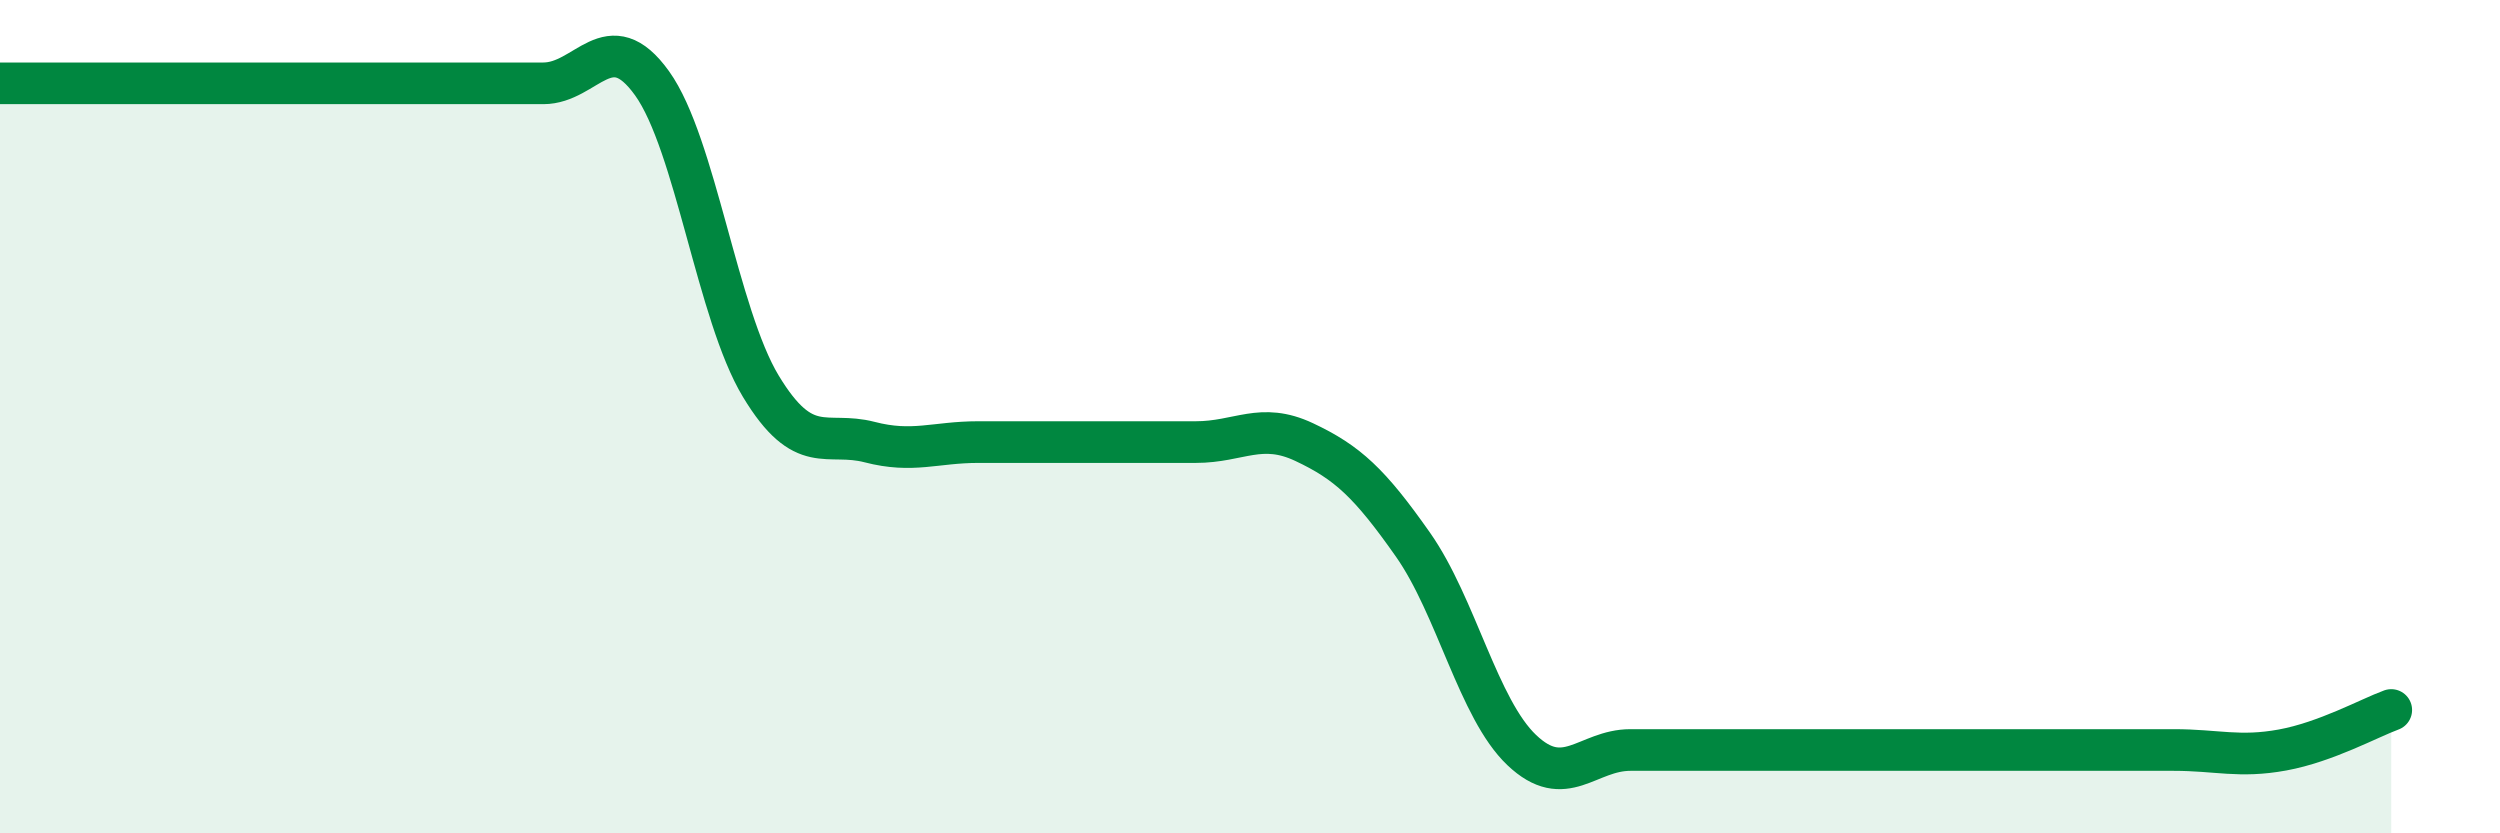
    <svg width="60" height="20" viewBox="0 0 60 20" xmlns="http://www.w3.org/2000/svg">
      <path
        d="M 0,2 C 0.52,2 1.57,2 2.61,2 C 3.65,2 4.18,2 5.22,2 C 6.26,2 6.79,2 7.83,2 C 8.87,2 9.39,2 10.43,2 C 11.47,2 12,2 13.04,2 C 14.08,2 14.61,0.55 15.65,2 C 16.69,3.45 17.22,7.55 18.26,9.27 C 19.3,10.99 19.83,10.34 20.87,10.61 C 21.91,10.88 22.44,10.61 23.48,10.61 C 24.52,10.61 25.05,10.61 26.09,10.61 C 27.13,10.61 27.66,10.61 28.7,10.61 C 29.74,10.61 30.26,10.12 31.3,10.61 C 32.34,11.1 32.87,11.59 33.91,13.07 C 34.95,14.55 35.48,17.01 36.52,18 C 37.56,18.99 38.09,18 39.13,18 C 40.17,18 40.7,18 41.74,18 C 42.78,18 43.31,18 44.35,18 C 45.39,18 45.92,18 46.96,18 C 48,18 48.53,18 49.57,18 C 50.61,18 51.13,18 52.17,18 C 53.21,18 53.74,18.19 54.78,18 C 55.82,17.81 56.87,17.23 57.39,17.04L57.39 20L0 20Z"
        fill="#008740"
        opacity="0.1"
        stroke-linecap="round"
        stroke-linejoin="round"
      />
      <path
        d="M 0,2 C 0.52,2 1.57,2 2.61,2 C 3.65,2 4.18,2 5.22,2 C 6.26,2 6.79,2 7.83,2 C 8.87,2 9.39,2 10.43,2 C 11.47,2 12,2 13.04,2 C 14.08,2 14.61,0.55 15.65,2 C 16.69,3.45 17.22,7.55 18.26,9.27 C 19.3,10.99 19.83,10.34 20.87,10.61 C 21.91,10.88 22.44,10.61 23.48,10.61 C 24.52,10.61 25.05,10.61 26.09,10.61 C 27.13,10.61 27.66,10.61 28.7,10.61 C 29.74,10.61 30.26,10.12 31.3,10.61 C 32.34,11.1 32.87,11.59 33.91,13.07 C 34.95,14.55 35.48,17.01 36.52,18 C 37.56,18.99 38.09,18 39.13,18 C 40.17,18 40.7,18 41.74,18 C 42.78,18 43.31,18 44.35,18 C 45.39,18 45.92,18 46.96,18 C 48,18 48.53,18 49.57,18 C 50.61,18 51.13,18 52.17,18 C 53.21,18 53.74,18.19 54.78,18 C 55.82,17.81 56.87,17.23 57.39,17.04"
        stroke="#008740"
        stroke-width="1"
        fill="none"
        stroke-linecap="round"
        stroke-linejoin="round"
      />
    </svg>
  